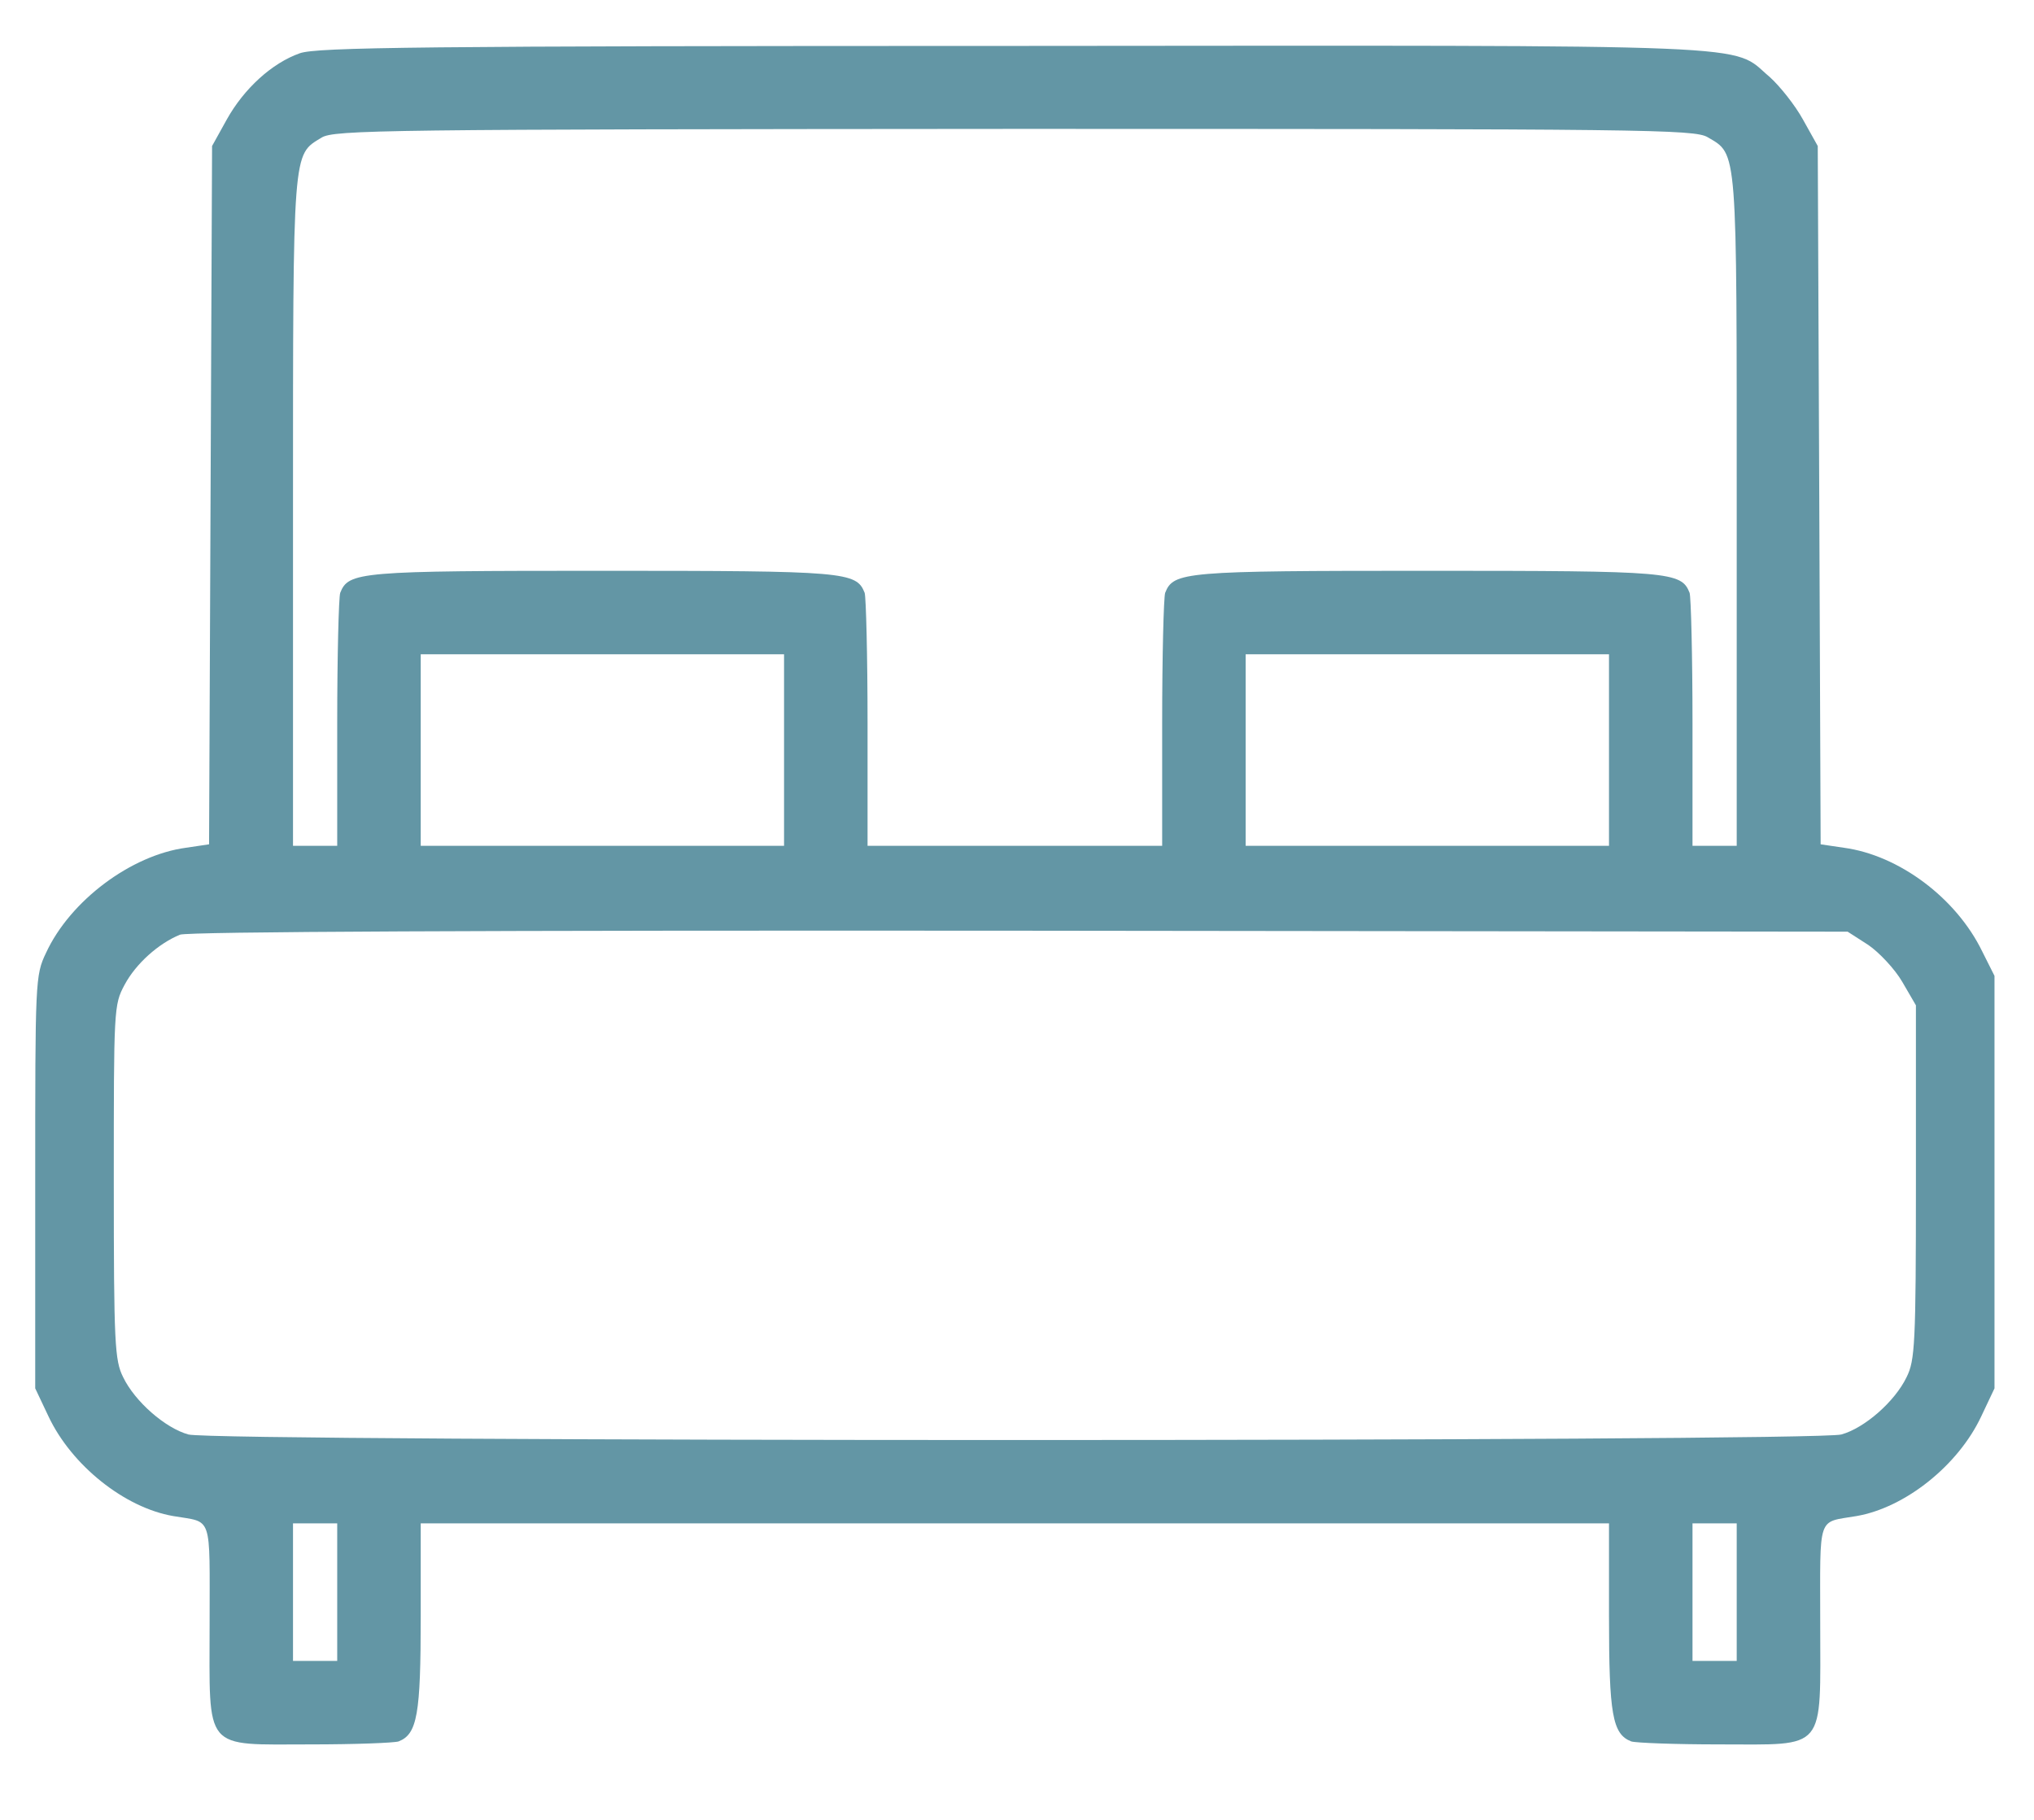 <?xml version="1.0" encoding="UTF-8"?> <svg xmlns="http://www.w3.org/2000/svg" width="19" height="17" viewBox="0 0 19 17" fill="none"><path d="M2.802 0.497C2.54 0.589 2.279 0.828 2.118 1.117L1.981 1.364L1.967 4.626L1.953 7.887L1.738 7.919C1.224 7.988 0.655 8.414 0.43 8.901C0.329 9.112 0.329 9.162 0.329 11.043V12.969L0.453 13.231C0.669 13.689 1.164 14.084 1.618 14.162C1.99 14.226 1.958 14.13 1.958 15.166C1.958 16.373 1.889 16.295 2.907 16.295C3.315 16.295 3.682 16.281 3.724 16.267C3.898 16.198 3.93 16.015 3.93 15.102V14.23H9.48H15.03V15.102C15.03 16.015 15.062 16.198 15.237 16.267C15.278 16.281 15.649 16.295 16.058 16.295C17.072 16.295 17.003 16.373 17.003 15.162C17.003 14.134 16.971 14.226 17.342 14.162C17.796 14.084 18.292 13.689 18.507 13.231L18.631 12.969V11.043V9.116L18.516 8.887C18.273 8.387 17.737 7.988 17.223 7.919L17.007 7.887L16.994 4.626L16.98 1.364L16.842 1.117C16.769 0.984 16.627 0.805 16.53 0.718C16.159 0.406 16.622 0.424 9.462 0.429C3.912 0.429 2.962 0.442 2.802 0.497ZM15.952 1.282C16.232 1.447 16.223 1.351 16.223 4.777V7.901H16.017H15.81V6.759C15.81 6.13 15.796 5.58 15.783 5.538C15.705 5.341 15.608 5.332 13.333 5.332C11.058 5.332 10.962 5.341 10.884 5.538C10.87 5.58 10.856 6.13 10.856 6.759V7.901H9.48H8.104V6.759C8.104 6.13 8.09 5.58 8.077 5.538C7.999 5.341 7.902 5.332 5.627 5.332C3.352 5.332 3.256 5.341 3.178 5.538C3.164 5.58 3.15 6.13 3.15 6.759V7.901H2.944H2.737V4.777C2.737 1.364 2.733 1.451 3.003 1.286C3.118 1.213 3.581 1.208 9.471 1.204C15.374 1.204 15.828 1.208 15.952 1.282ZM7.324 7.006V7.901H5.627H3.93V7.006V6.112H5.627H7.324V7.006ZM15.03 7.006V7.901H13.333H11.636V7.006V6.112H13.333H15.03V7.006ZM17.452 8.827C17.553 8.896 17.7 9.052 17.769 9.171L17.897 9.391V11.043C17.897 12.556 17.888 12.708 17.81 12.864C17.7 13.093 17.416 13.341 17.2 13.4C16.957 13.469 2.004 13.469 1.76 13.4C1.545 13.341 1.26 13.093 1.15 12.864C1.072 12.708 1.063 12.556 1.063 11.043C1.063 9.419 1.063 9.387 1.164 9.199C1.27 9.001 1.481 8.813 1.682 8.731C1.756 8.703 4.513 8.69 9.531 8.694L17.259 8.703L17.452 8.827ZM3.15 14.873V15.515H2.944H2.737V14.873V14.23H2.944H3.15V14.873ZM16.223 14.873V15.515H16.017H15.81V14.873V14.23H16.017H16.223V14.873Z" fill="#6396A5"></path></svg> 